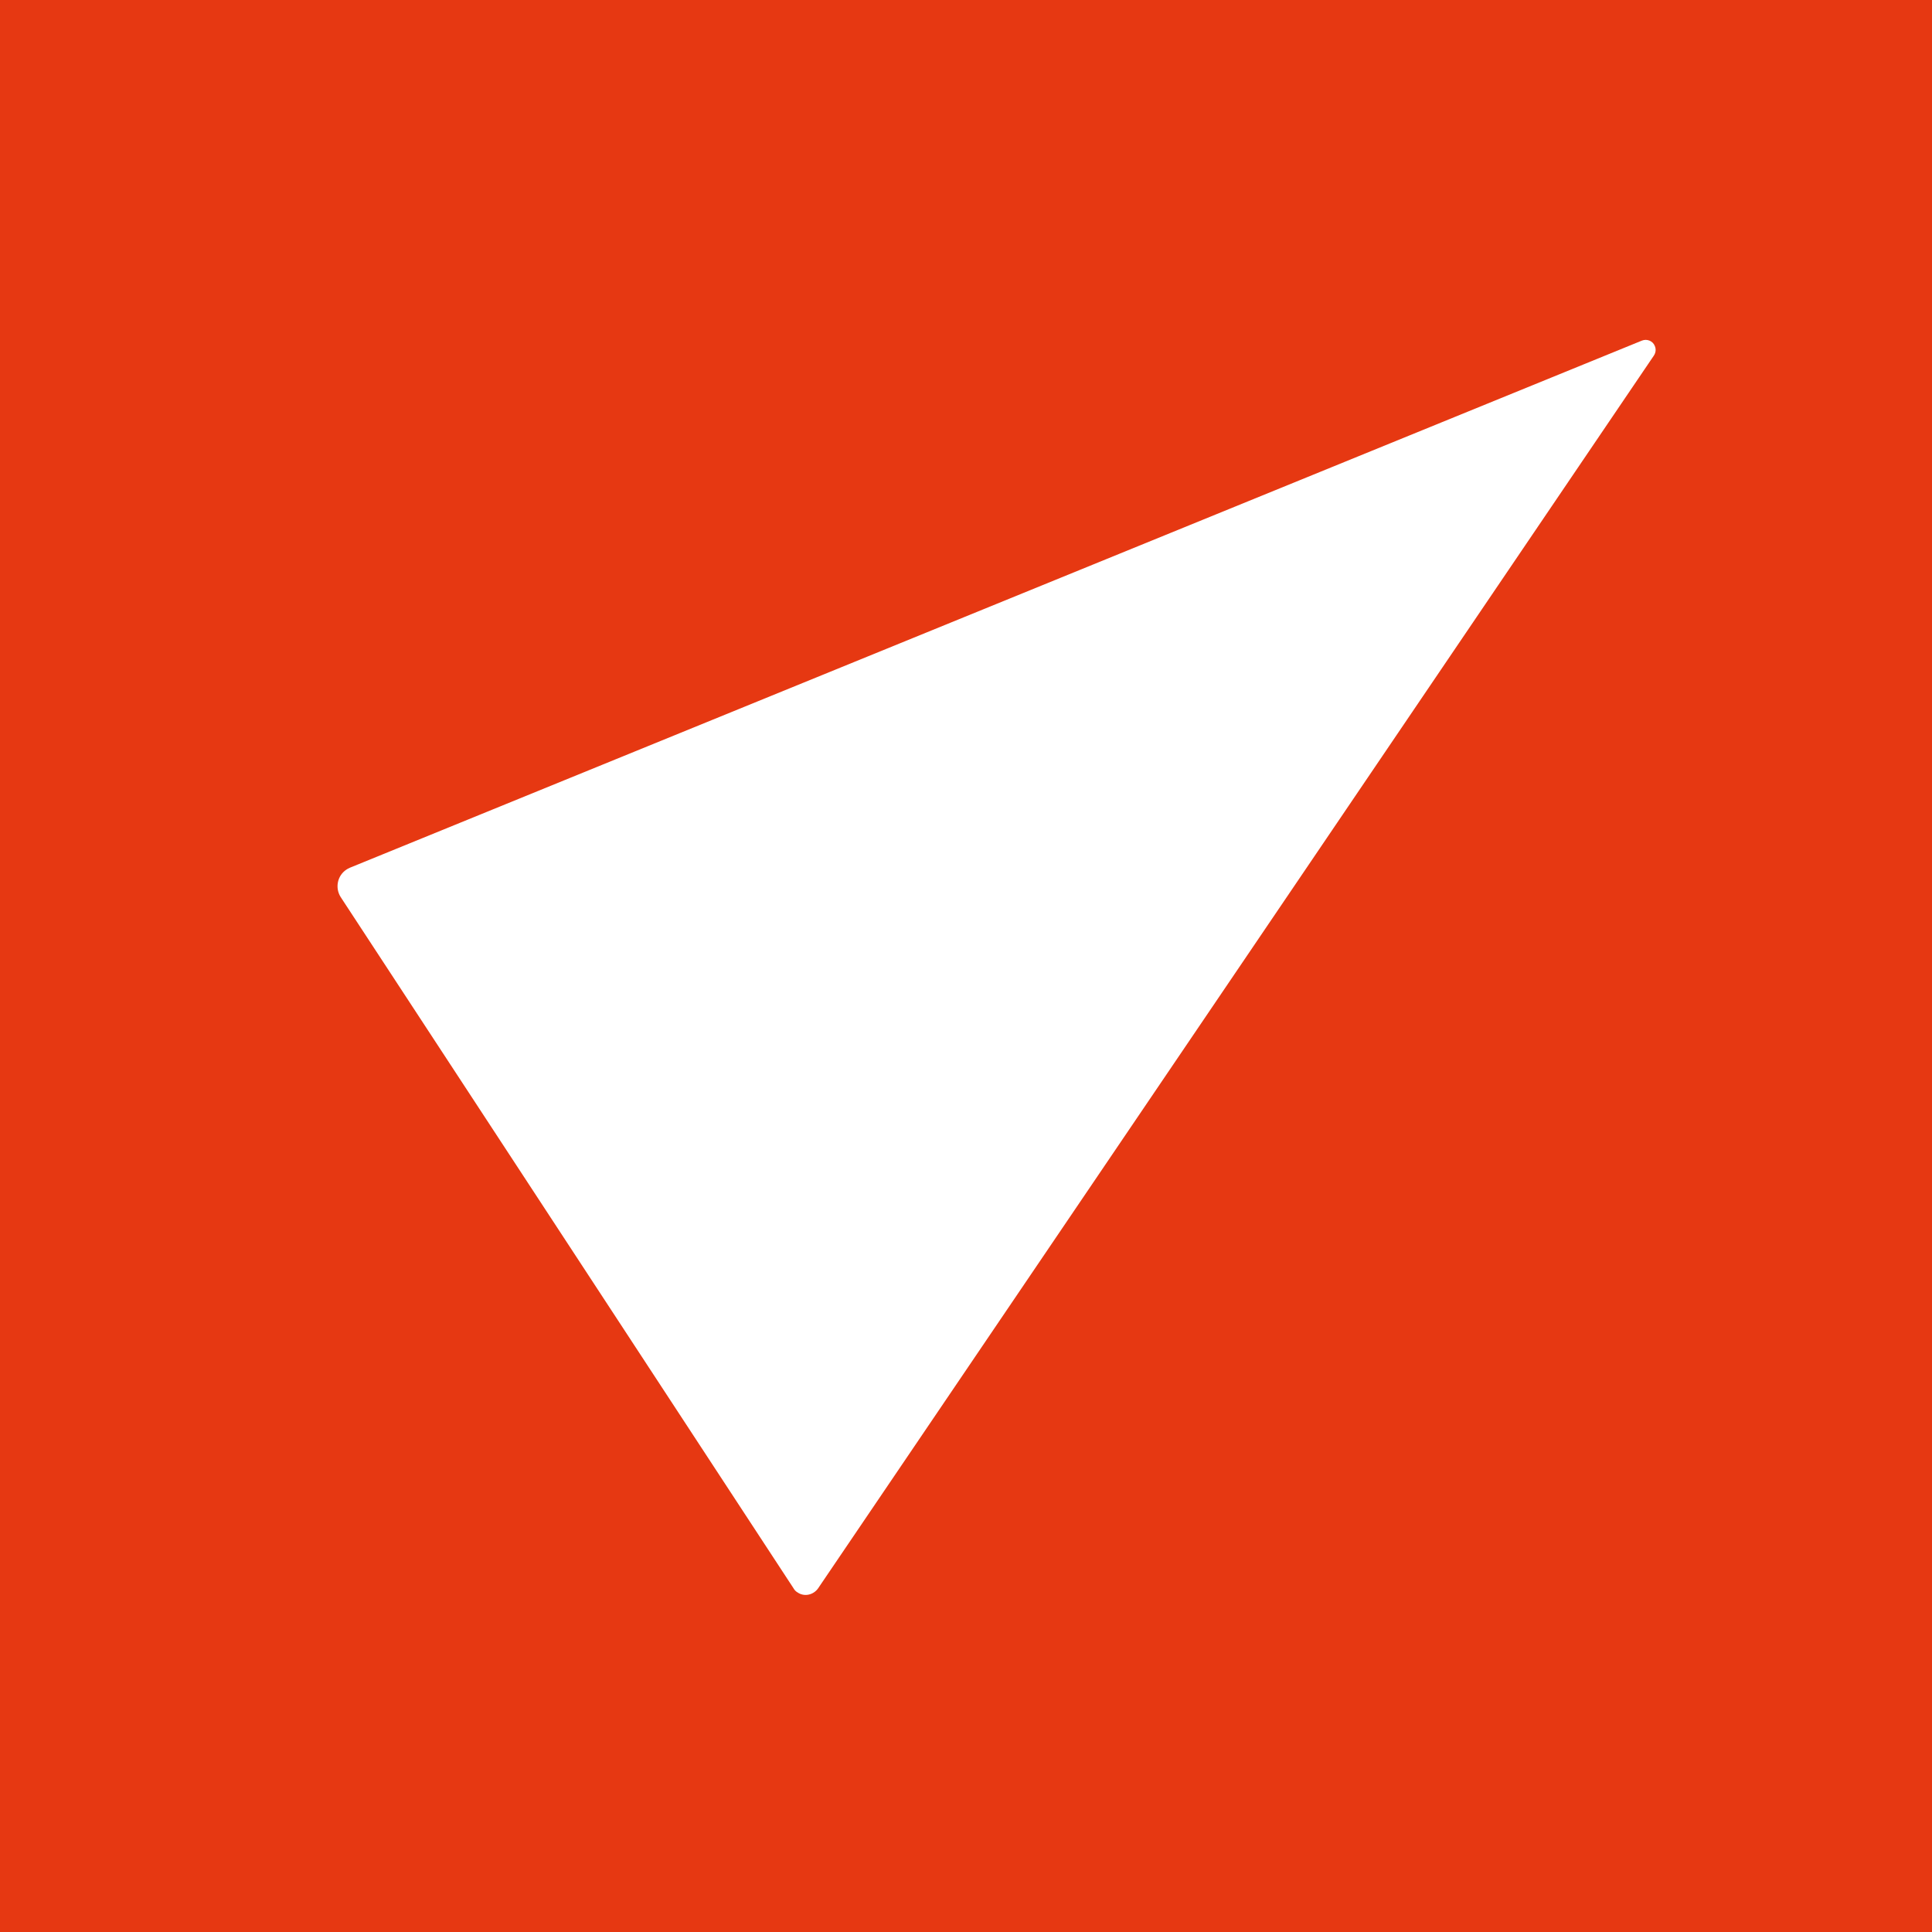 <svg width="54" height="54" viewBox="0 0 54 54" fill="none" xmlns="http://www.w3.org/2000/svg">
<rect x="0" y="0" width="54" height="54" fill="#333333" stroke="none"/>
<g clip-path="url(#clip0_3516_1012)">
<path d="M54 0H0V54H54V0Z" fill="#E63812"/>
<path fill-rule="evenodd" clip-rule="evenodd" d="M9.775 24.255L45.892 9.52C46.031 9.464 46.199 9.527 46.254 9.674C46.289 9.757 46.282 9.855 46.226 9.939L22.866 44.395C22.733 44.583 22.476 44.639 22.288 44.506C22.239 44.479 22.204 44.437 22.176 44.388L9.525 25.078C9.358 24.82 9.427 24.472 9.685 24.304C9.706 24.29 9.741 24.269 9.775 24.256V24.255Z" fill="white"/>
</g>
<defs>
<clipPath id="clip0_3516_1012">
<rect width="54" height="54" fill="white"/>
</clipPath>
</defs>
</svg>
